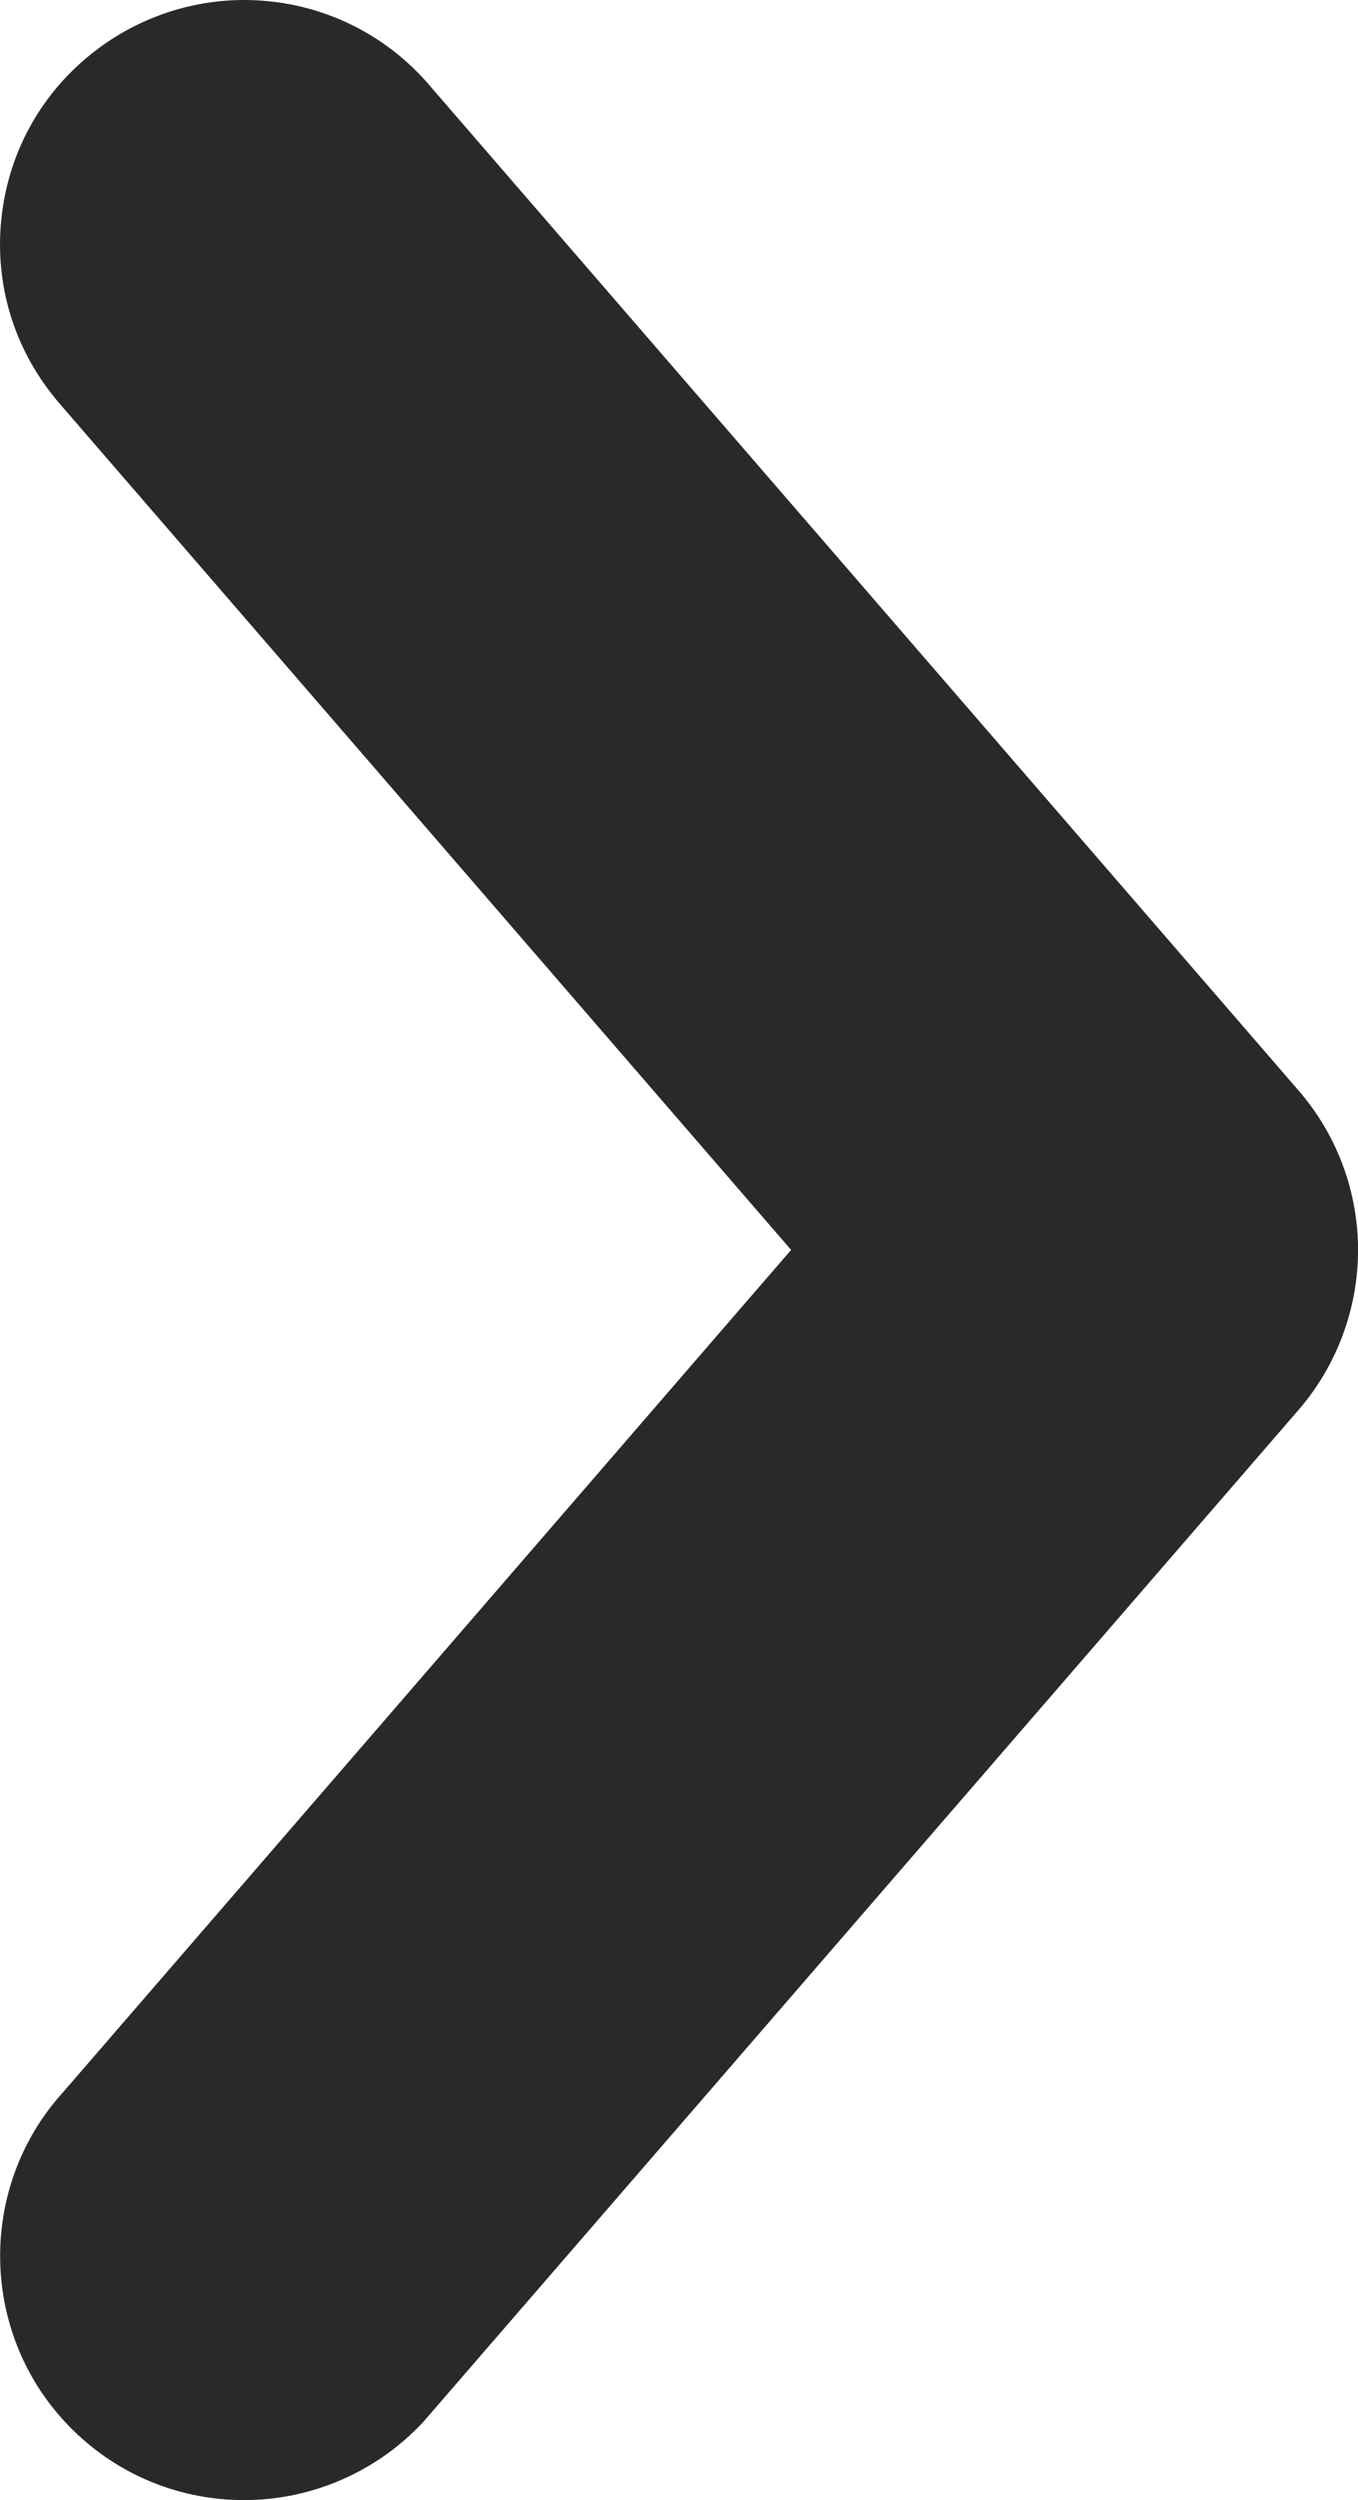 <?xml version="1.0" encoding="UTF-8"?>
<svg id="Layer_2" data-name="Layer 2" xmlns="http://www.w3.org/2000/svg" viewBox="0 0 50.09 92.21">
  <defs>
    <style>
      .cls-1 {
        fill: #292929;
      }
    </style>
  </defs>
  <g id="Layer_1-2" data-name="Layer 1">
    <g>
      <path class="cls-1" d="M9,89.71c-1.65,0-3.22-.62-4.43-1.75-2.62-2.44-2.77-6.56-.32-9.19l28.24-32.67L4.18,13.36s-.13-.15-.22-.26c-2.27-2.79-1.84-6.89.94-9.15,1.16-.94,2.61-1.46,4.1-1.46,1.97,0,3.81.88,5.05,2.4l31.95,36.94c.9,1.04,1.45,2.32,1.57,3.7.15,1.75-.42,3.51-1.57,4.83l-31.99,36.99c-.04.06-.14.17-.24.28-1.22,1.31-2.96,2.07-4.75,2.07h0Z"/>
      <path class="cls-1" d="M9,5c1.16,0,2.32.5,3.11,1.48l32,37c.56.64.9,1.44.97,2.28.09,1.08-.26,2.15-.97,2.97l-32,37c-.06.07-.12.14-.18.2-.79.85-1.86,1.27-2.93,1.27-.98,0-1.96-.36-2.73-1.07-1.62-1.51-1.71-4.04-.2-5.65l29.72-34.38L6.07,11.73c-.06-.07-.12-.13-.18-.2-1.39-1.71-1.13-4.23.58-5.63.74-.6,1.63-.9,2.52-.9M9,0c-2.06,0-4.07.72-5.67,2.02C1.46,3.53.3,5.68.05,8.07c-.25,2.39.45,4.74,1.97,6.6.1.13.21.25.32.38l26.84,31.05L2.34,77.15c-3.3,3.63-3.08,9.28.52,12.64,1.67,1.56,3.85,2.42,6.14,2.42,2.49,0,4.89-1.04,6.59-2.86.12-.13.23-.26.34-.39l31.96-36.95c1.58-1.82,2.38-4.25,2.17-6.67-.17-1.92-.92-3.69-2.18-5.14L15.93,3.25c-1.72-2.07-4.24-3.25-6.93-3.25h0Z"/>
    </g>
  </g>
</svg>